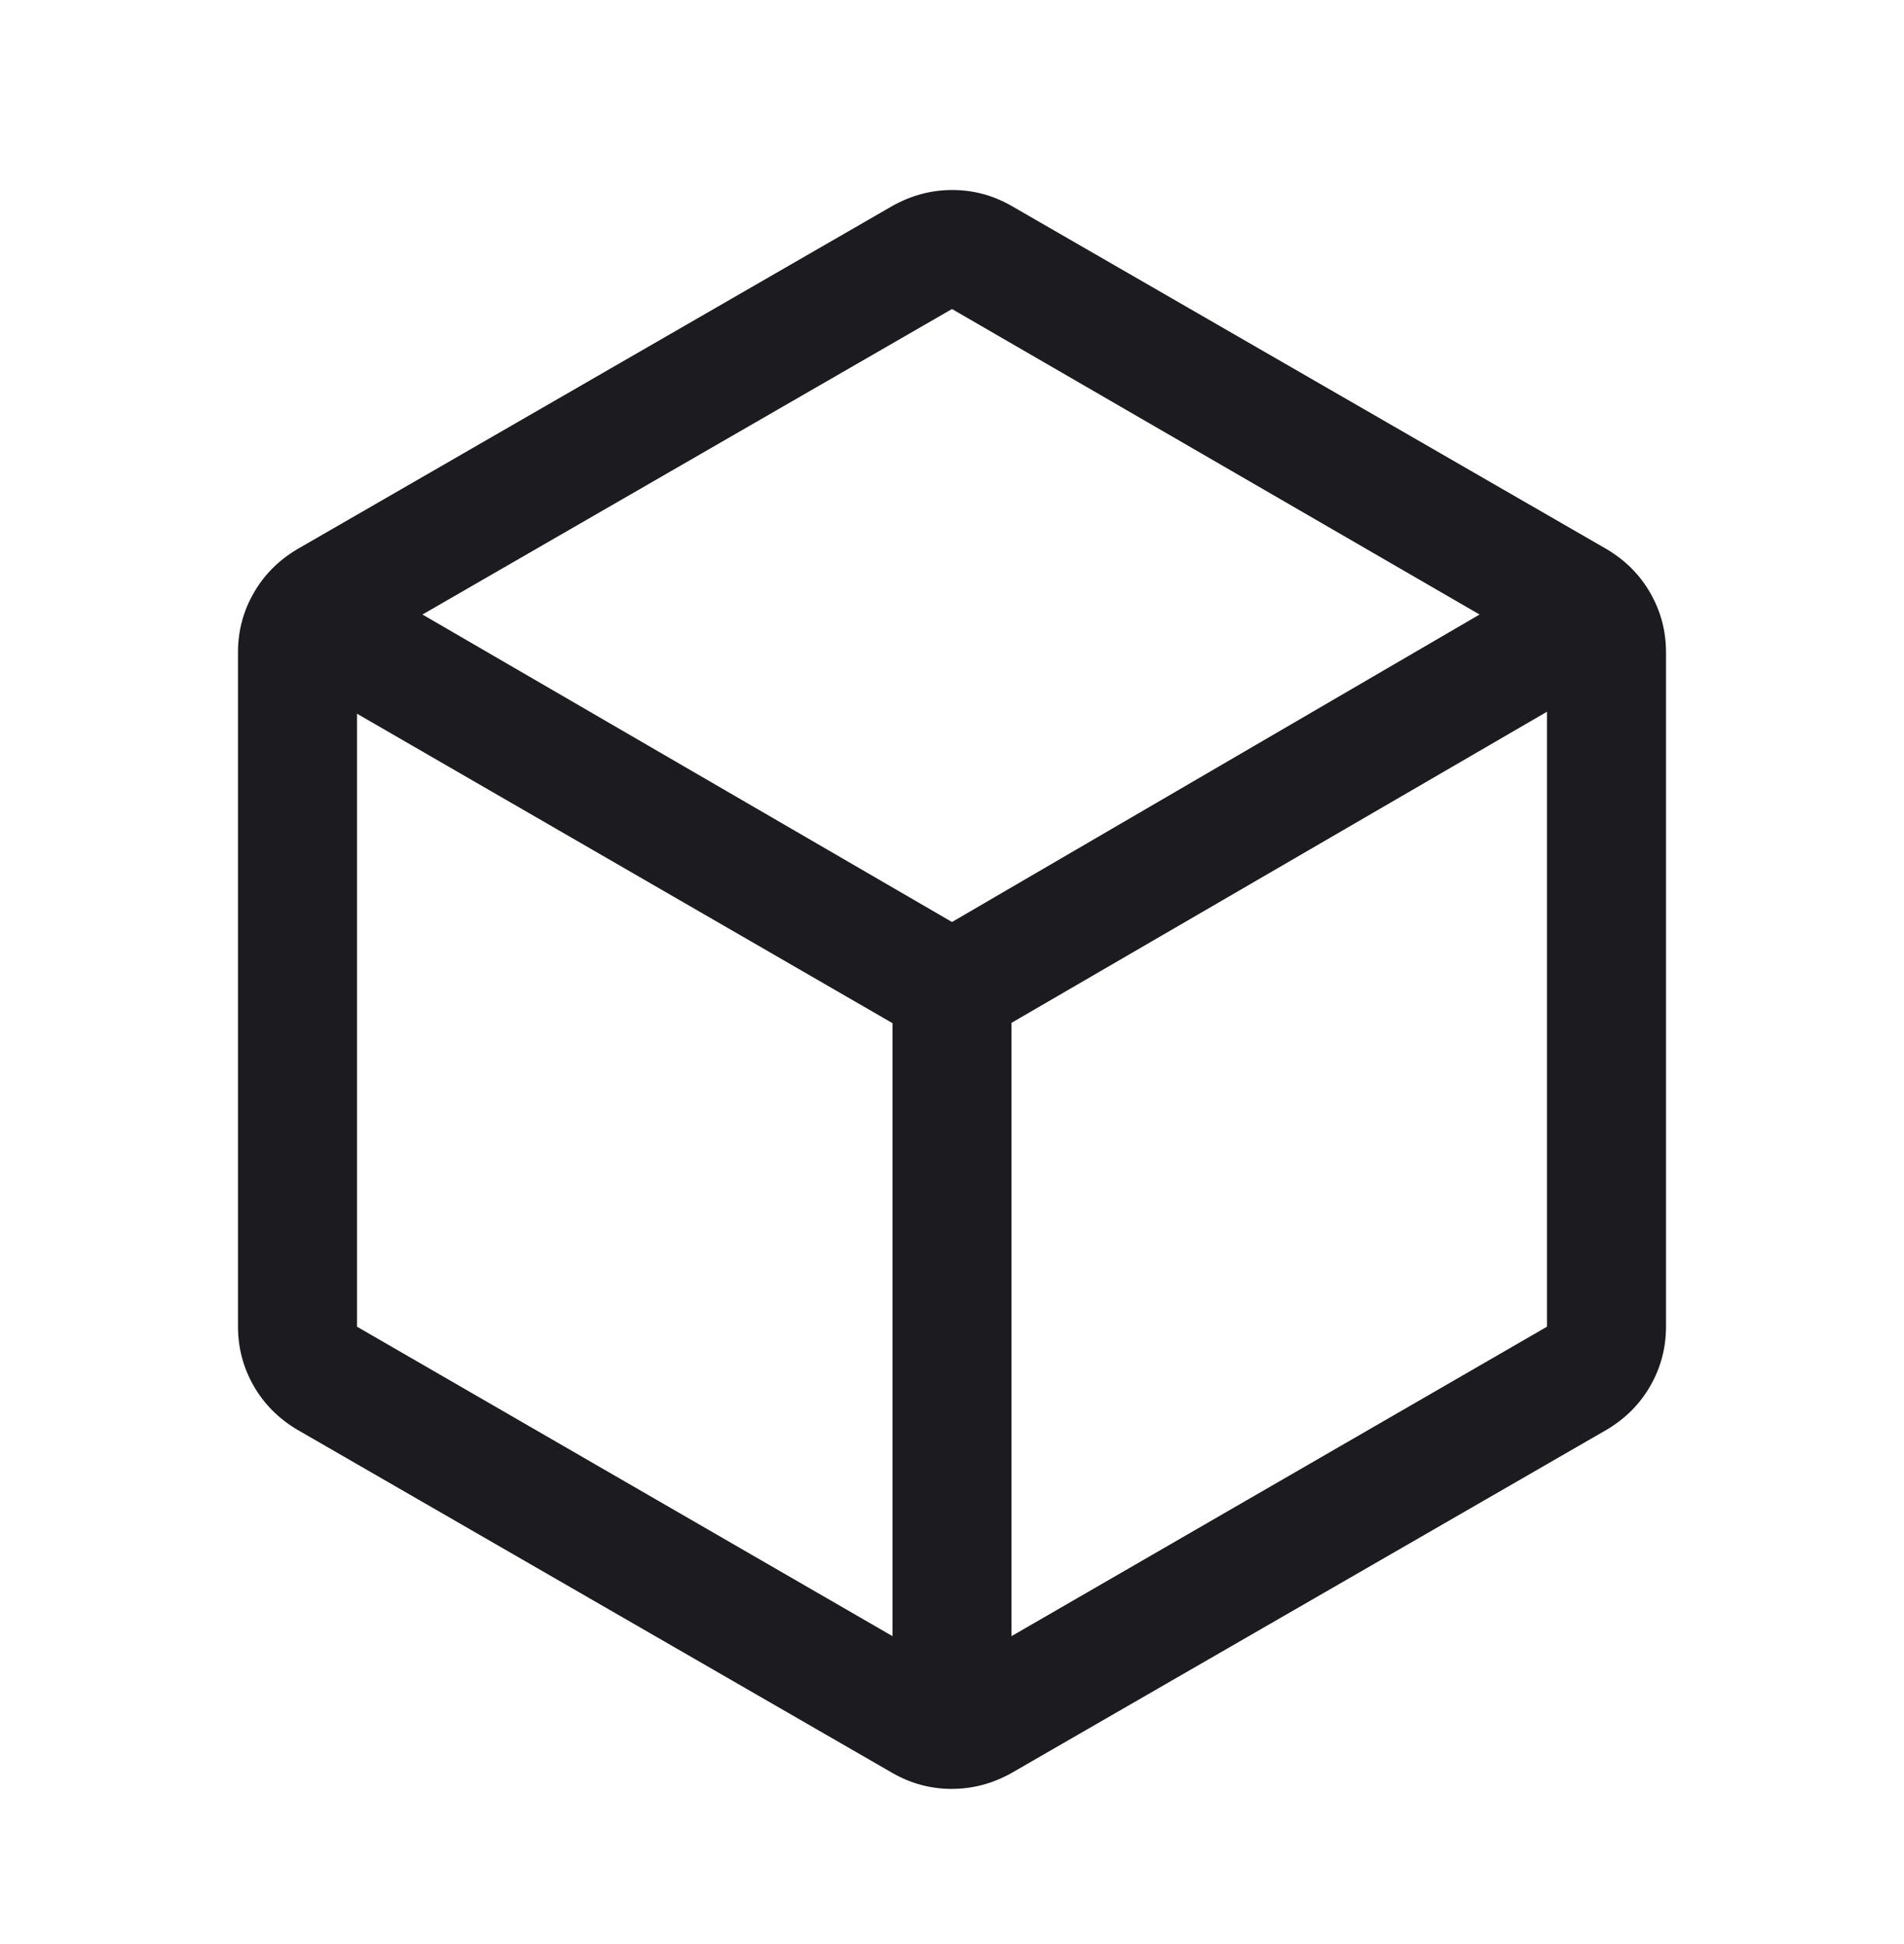 <svg width="48" height="49" viewBox="0 0 48 49" fill="none" xmlns="http://www.w3.org/2000/svg">
<mask id="mask0_1_3042" style="mask-type:alpha" maskUnits="userSpaceOnUse" x="0" y="0" width="48" height="49">
<rect y="0.939" width="48" height="48" fill="#D9D9D9"/>
</mask>
<g mask="url(#mask0_1_3042)">
<path d="M22.5 41.239V25.789L9 17.989V33.439L22.5 41.239ZM25.5 41.239L39 33.439V17.939L25.5 25.781V41.239ZM24 23.239L37.3 15.489L24 7.789L10.65 15.489L24 23.239ZM7.5 36.039C7.025 35.758 6.656 35.388 6.394 34.929C6.131 34.469 6 33.972 6 33.439V16.439C6 15.906 6.131 15.409 6.394 14.95C6.656 14.49 7.025 14.12 7.5 13.839L22.5 5.189C22.978 4.922 23.48 4.789 24.008 4.789C24.536 4.789 25.033 4.922 25.5 5.189L40.5 13.839C40.975 14.12 41.344 14.49 41.606 14.95C41.869 15.409 42 15.906 42 16.439V33.439C42 33.972 41.869 34.469 41.606 34.929C41.344 35.388 40.975 35.758 40.5 36.039L25.5 44.689C25.022 44.956 24.52 45.089 23.992 45.089C23.464 45.089 22.967 44.956 22.5 44.689L7.5 36.039Z" fill="#1C1B1F"/>
</g>
</svg>
